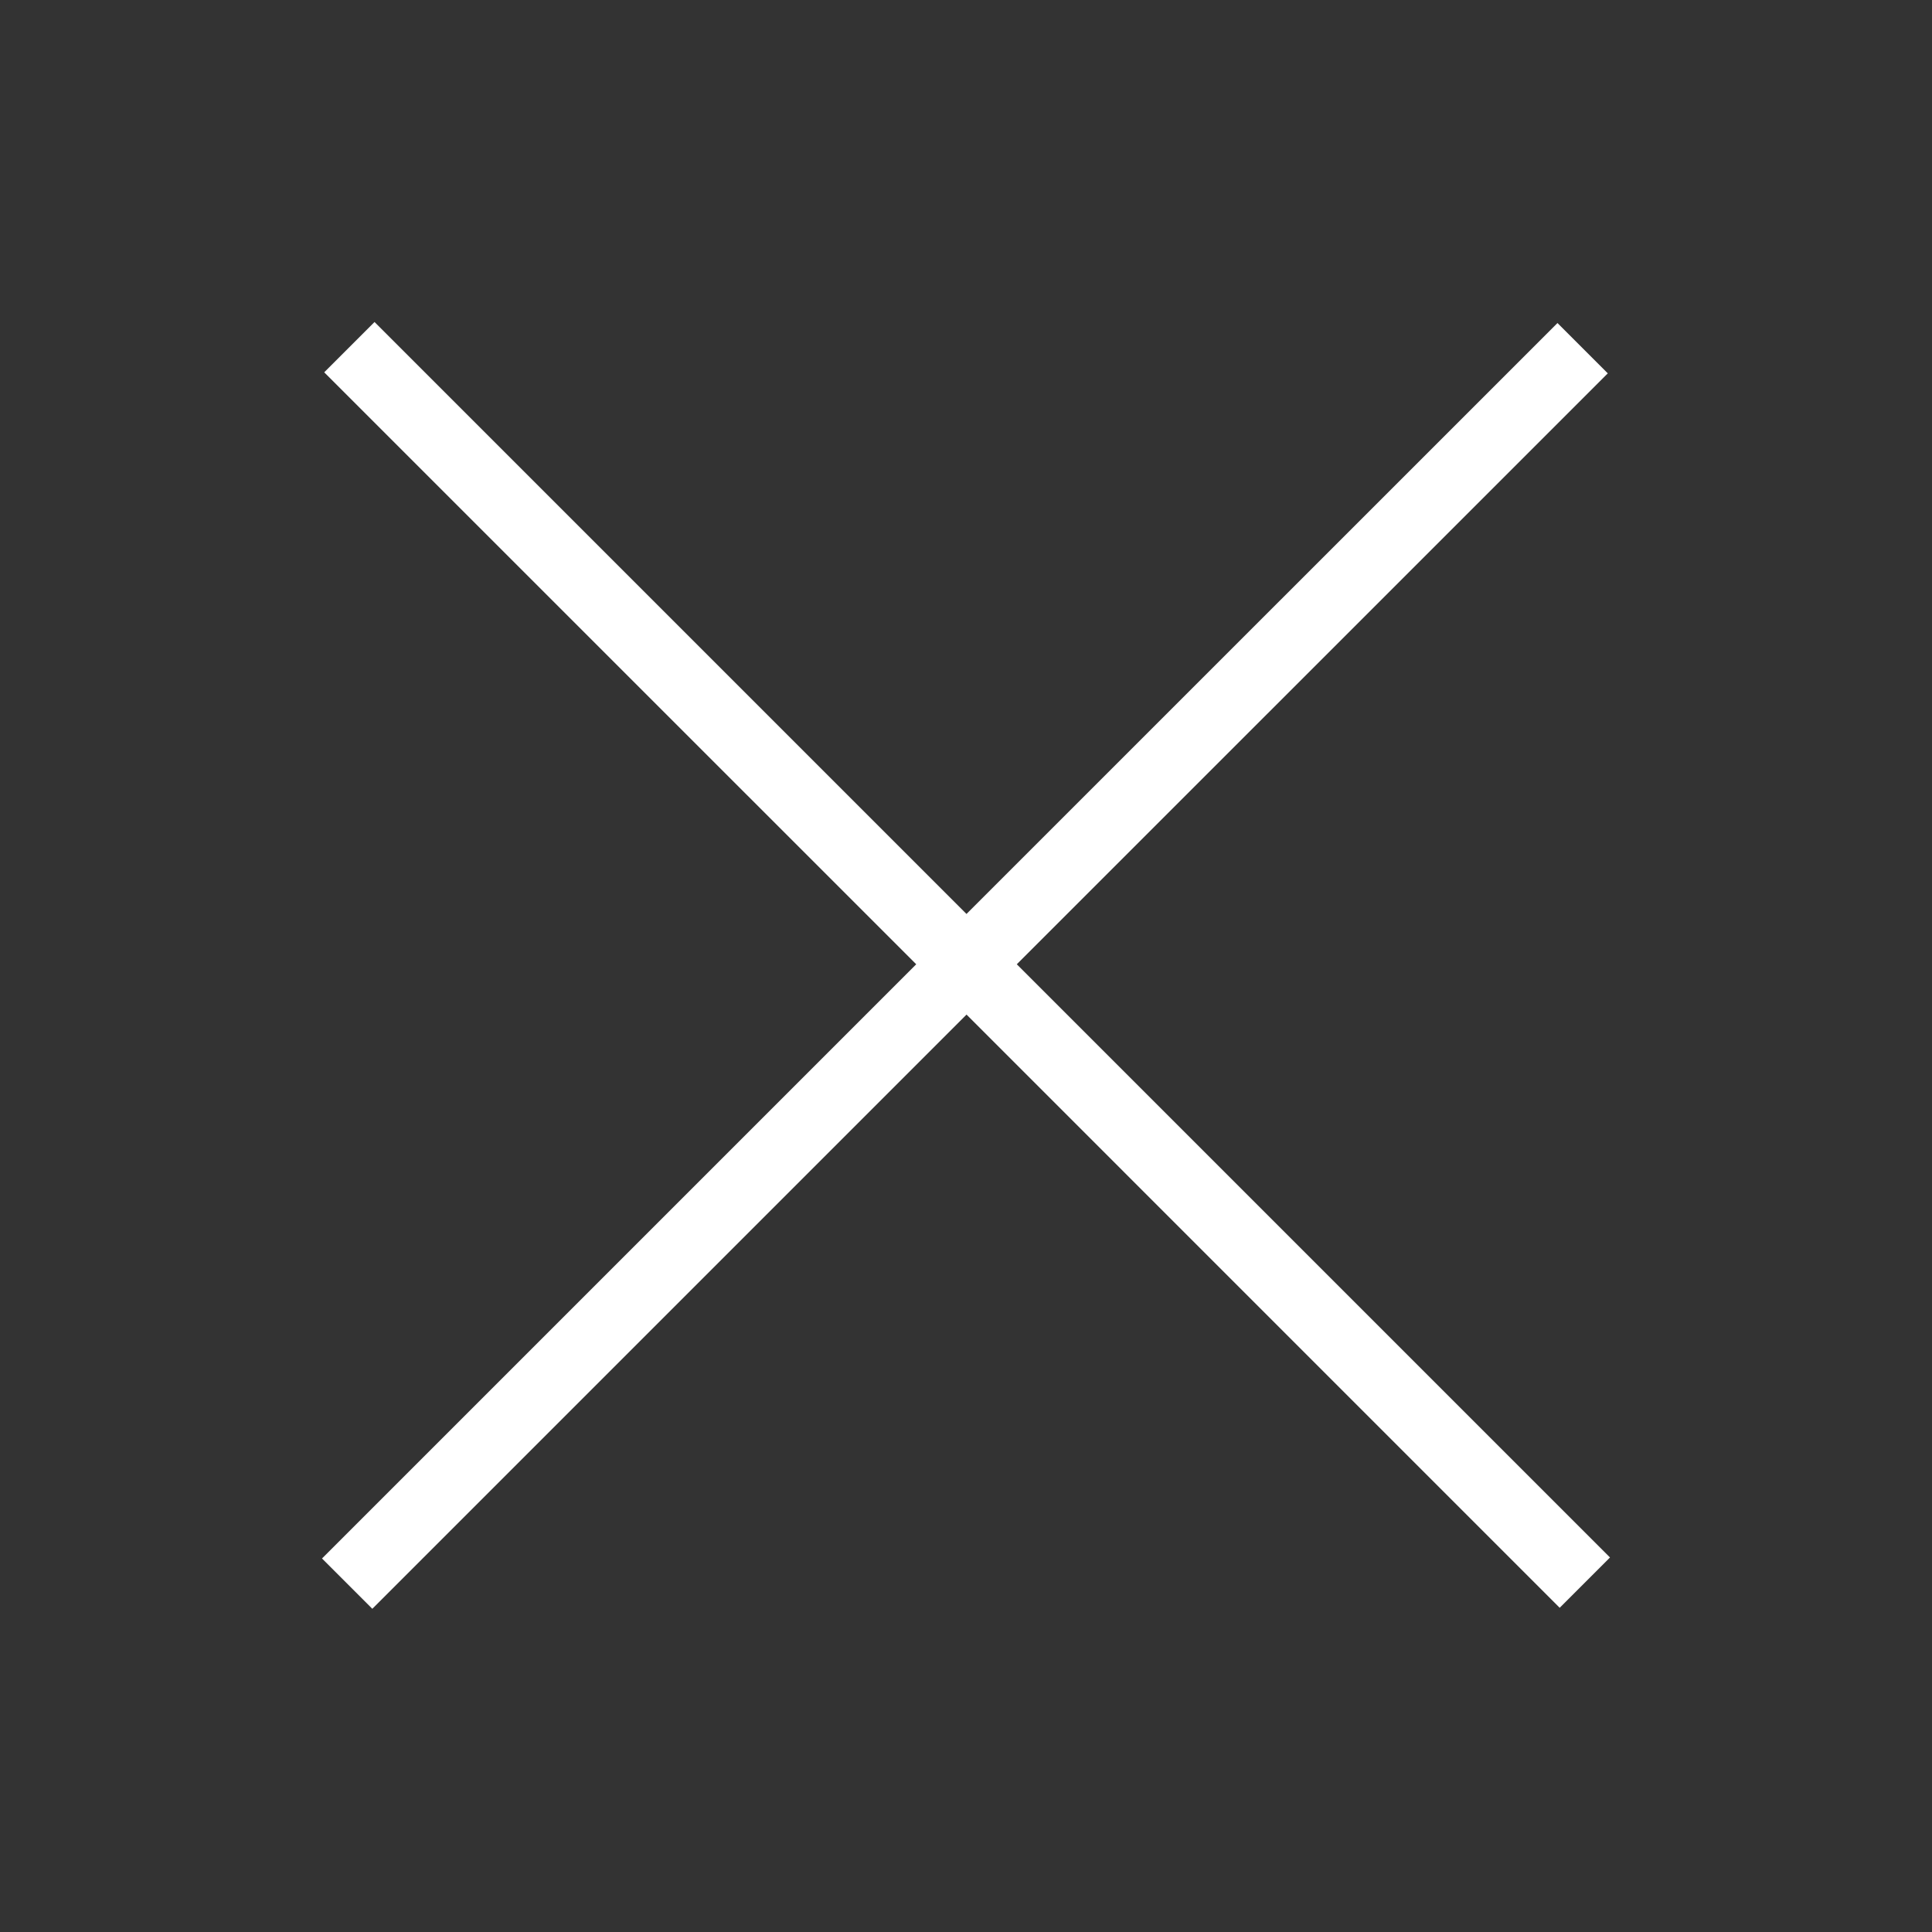 <svg xmlns="http://www.w3.org/2000/svg" width="48" height="48" viewBox="0 0 48 48">
    <rect x="0" y="0" width="48" height="48" fill="#333333" stroke="none"/>
    <path fill="#FFF" fill-rule="nonzero" d="M9.305 8l14.707 14.707L38.695 8.026l1.25 1.25-14.683 14.681L40 38.695l-1.25 1.25-14.737-14.738L9.25 39.97 8 38.72l14.763-14.763L8.055 9.25 9.305 8z"/>
</svg>
